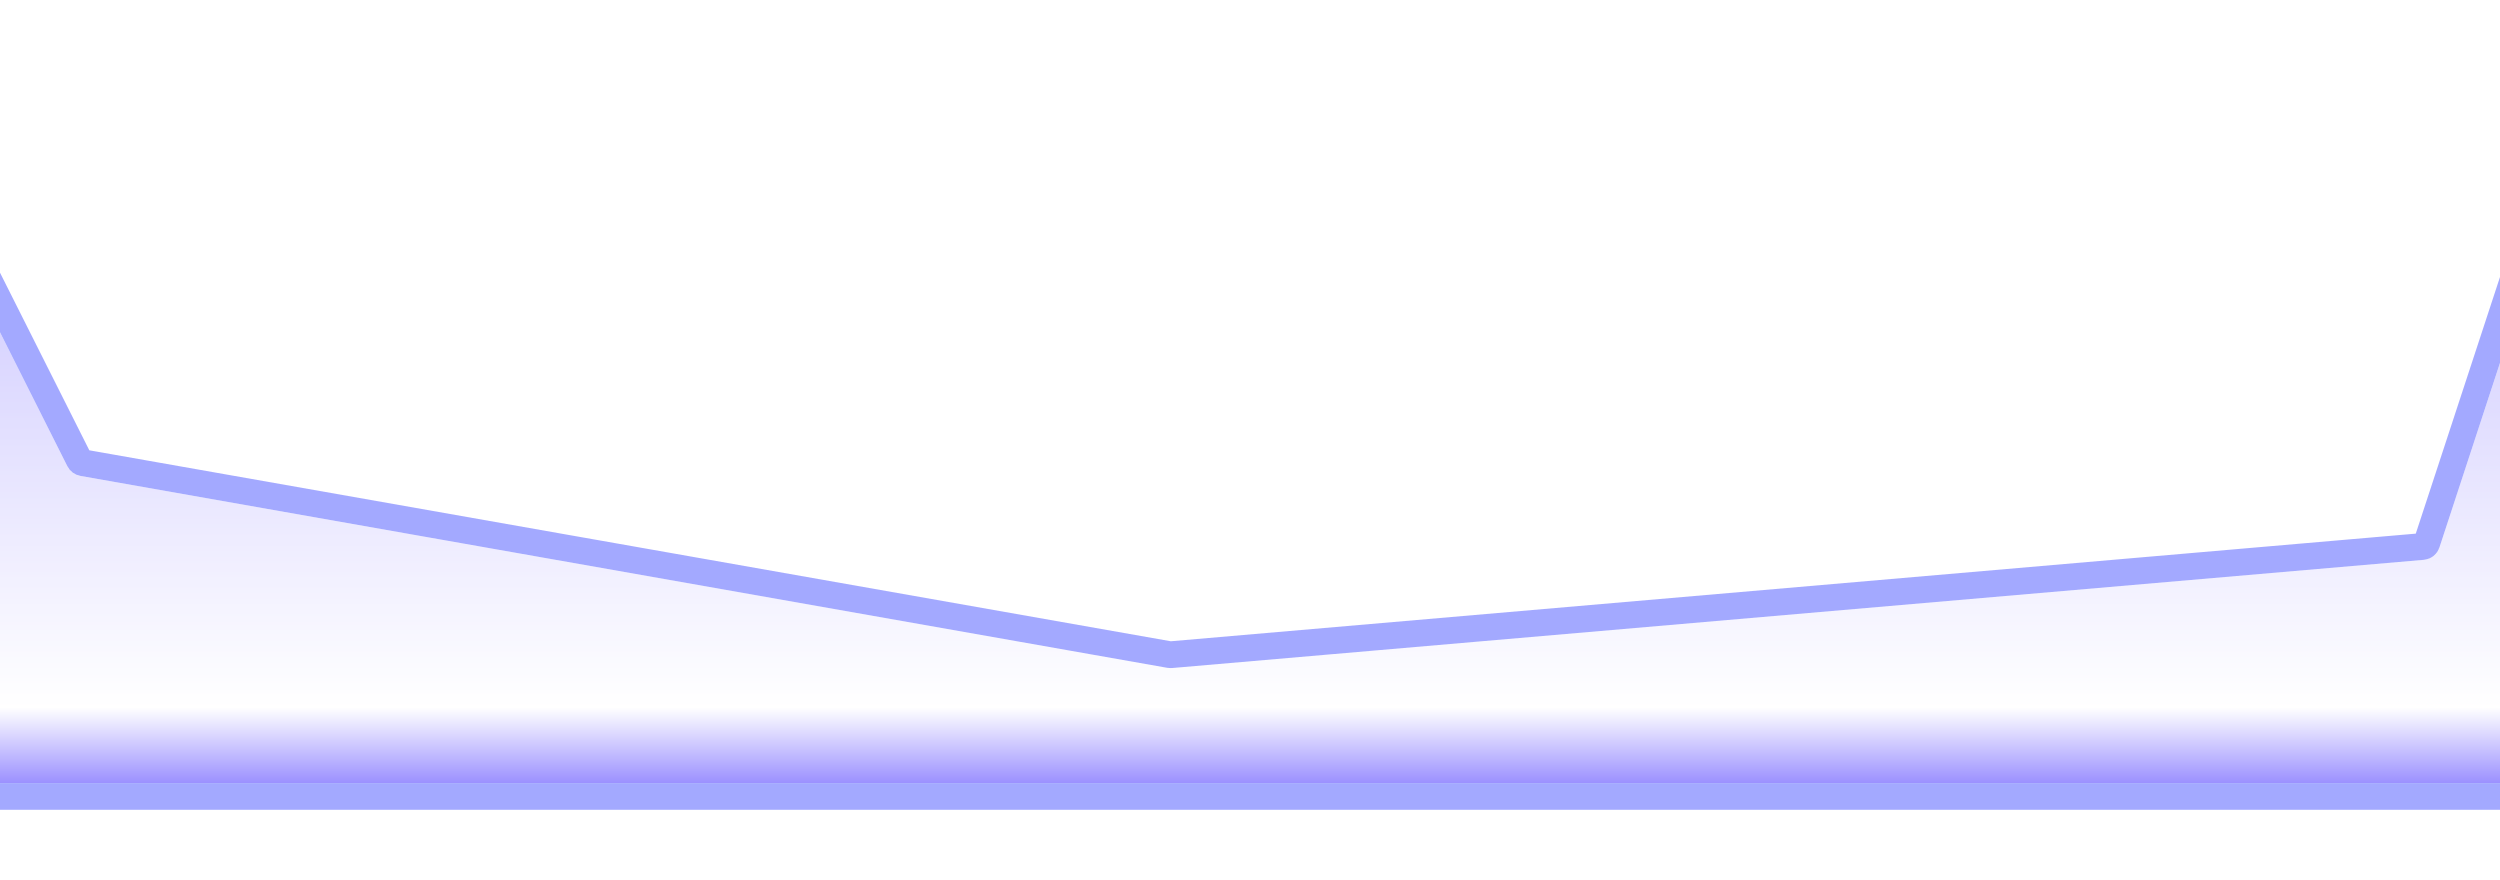 <svg width="1400" height="493" viewBox="0 0 1400 493" fill="none" xmlns="http://www.w3.org/2000/svg">
<g opacity="0.6" filter="url(#filter0_f_10945_51327)">
<path d="M-80 428.5C-80 434.023 -75.523 438.5 -70 438.5L1437 438.5C1442.52 438.5 1447 434.023 1447 428.5L1447 122.545C1447 111.174 1431.04 108.623 1427.5 119.427L1366.06 306.651C1364.81 310.457 1361.41 313.15 1357.42 313.495L656.308 374.105C655.44 374.18 654.566 374.142 653.708 373.99L44.941 266.503C41.832 265.954 39.164 263.968 37.746 261.148L-61.066 64.652C-65.801 55.236 -80 58.605 -80 69.144L-80 428.5Z" fill="url(#paint0_linear_10945_51327)"/>
<path d="M1437 446C1446.67 446 1454.5 438.165 1454.5 428.5L1454.5 122.545C1454.5 102.646 1426.58 98.181 1420.37 117.088L1358.93 304.312C1358.62 305.264 1357.77 305.937 1356.77 306.024L655.661 366.633C655.444 366.652 655.226 366.642 655.012 366.605L46.245 259.117C45.468 258.98 44.801 258.483 44.446 257.778L-54.365 61.282C-62.652 44.804 -87.5 50.7 -87.5 69.144L-87.5 428.5C-87.5 438.165 -79.665 446 -70 446L1437 446Z" stroke="#6670FF" stroke-width="15"/>
</g>
<defs>
<filter id="filter0_f_10945_51327" x="-139" y="0.107" width="1645" height="497.393" filterUnits="userSpaceOnUse" color-interpolation-filters="sRGB">
<feFlood flood-opacity="0" result="BackgroundImageFix"/>
<feBlend mode="normal" in="SourceGraphic" in2="BackgroundImageFix" result="shape"/>
<feGaussianBlur stdDeviation="22" result="effect1_foregroundBlur_10945_51327"/>
</filter>
<linearGradient id="paint0_linear_10945_51327" x1="683.5" y1="-150.5" x2="683.5" y2="438.5" gradientUnits="userSpaceOnUse">
<stop stop-color="#5947FF"/>
<stop offset="0.928" stop-color="white"/>
<stop offset="1" stop-color="#5947FF"/>
</linearGradient>
</defs>
</svg>
